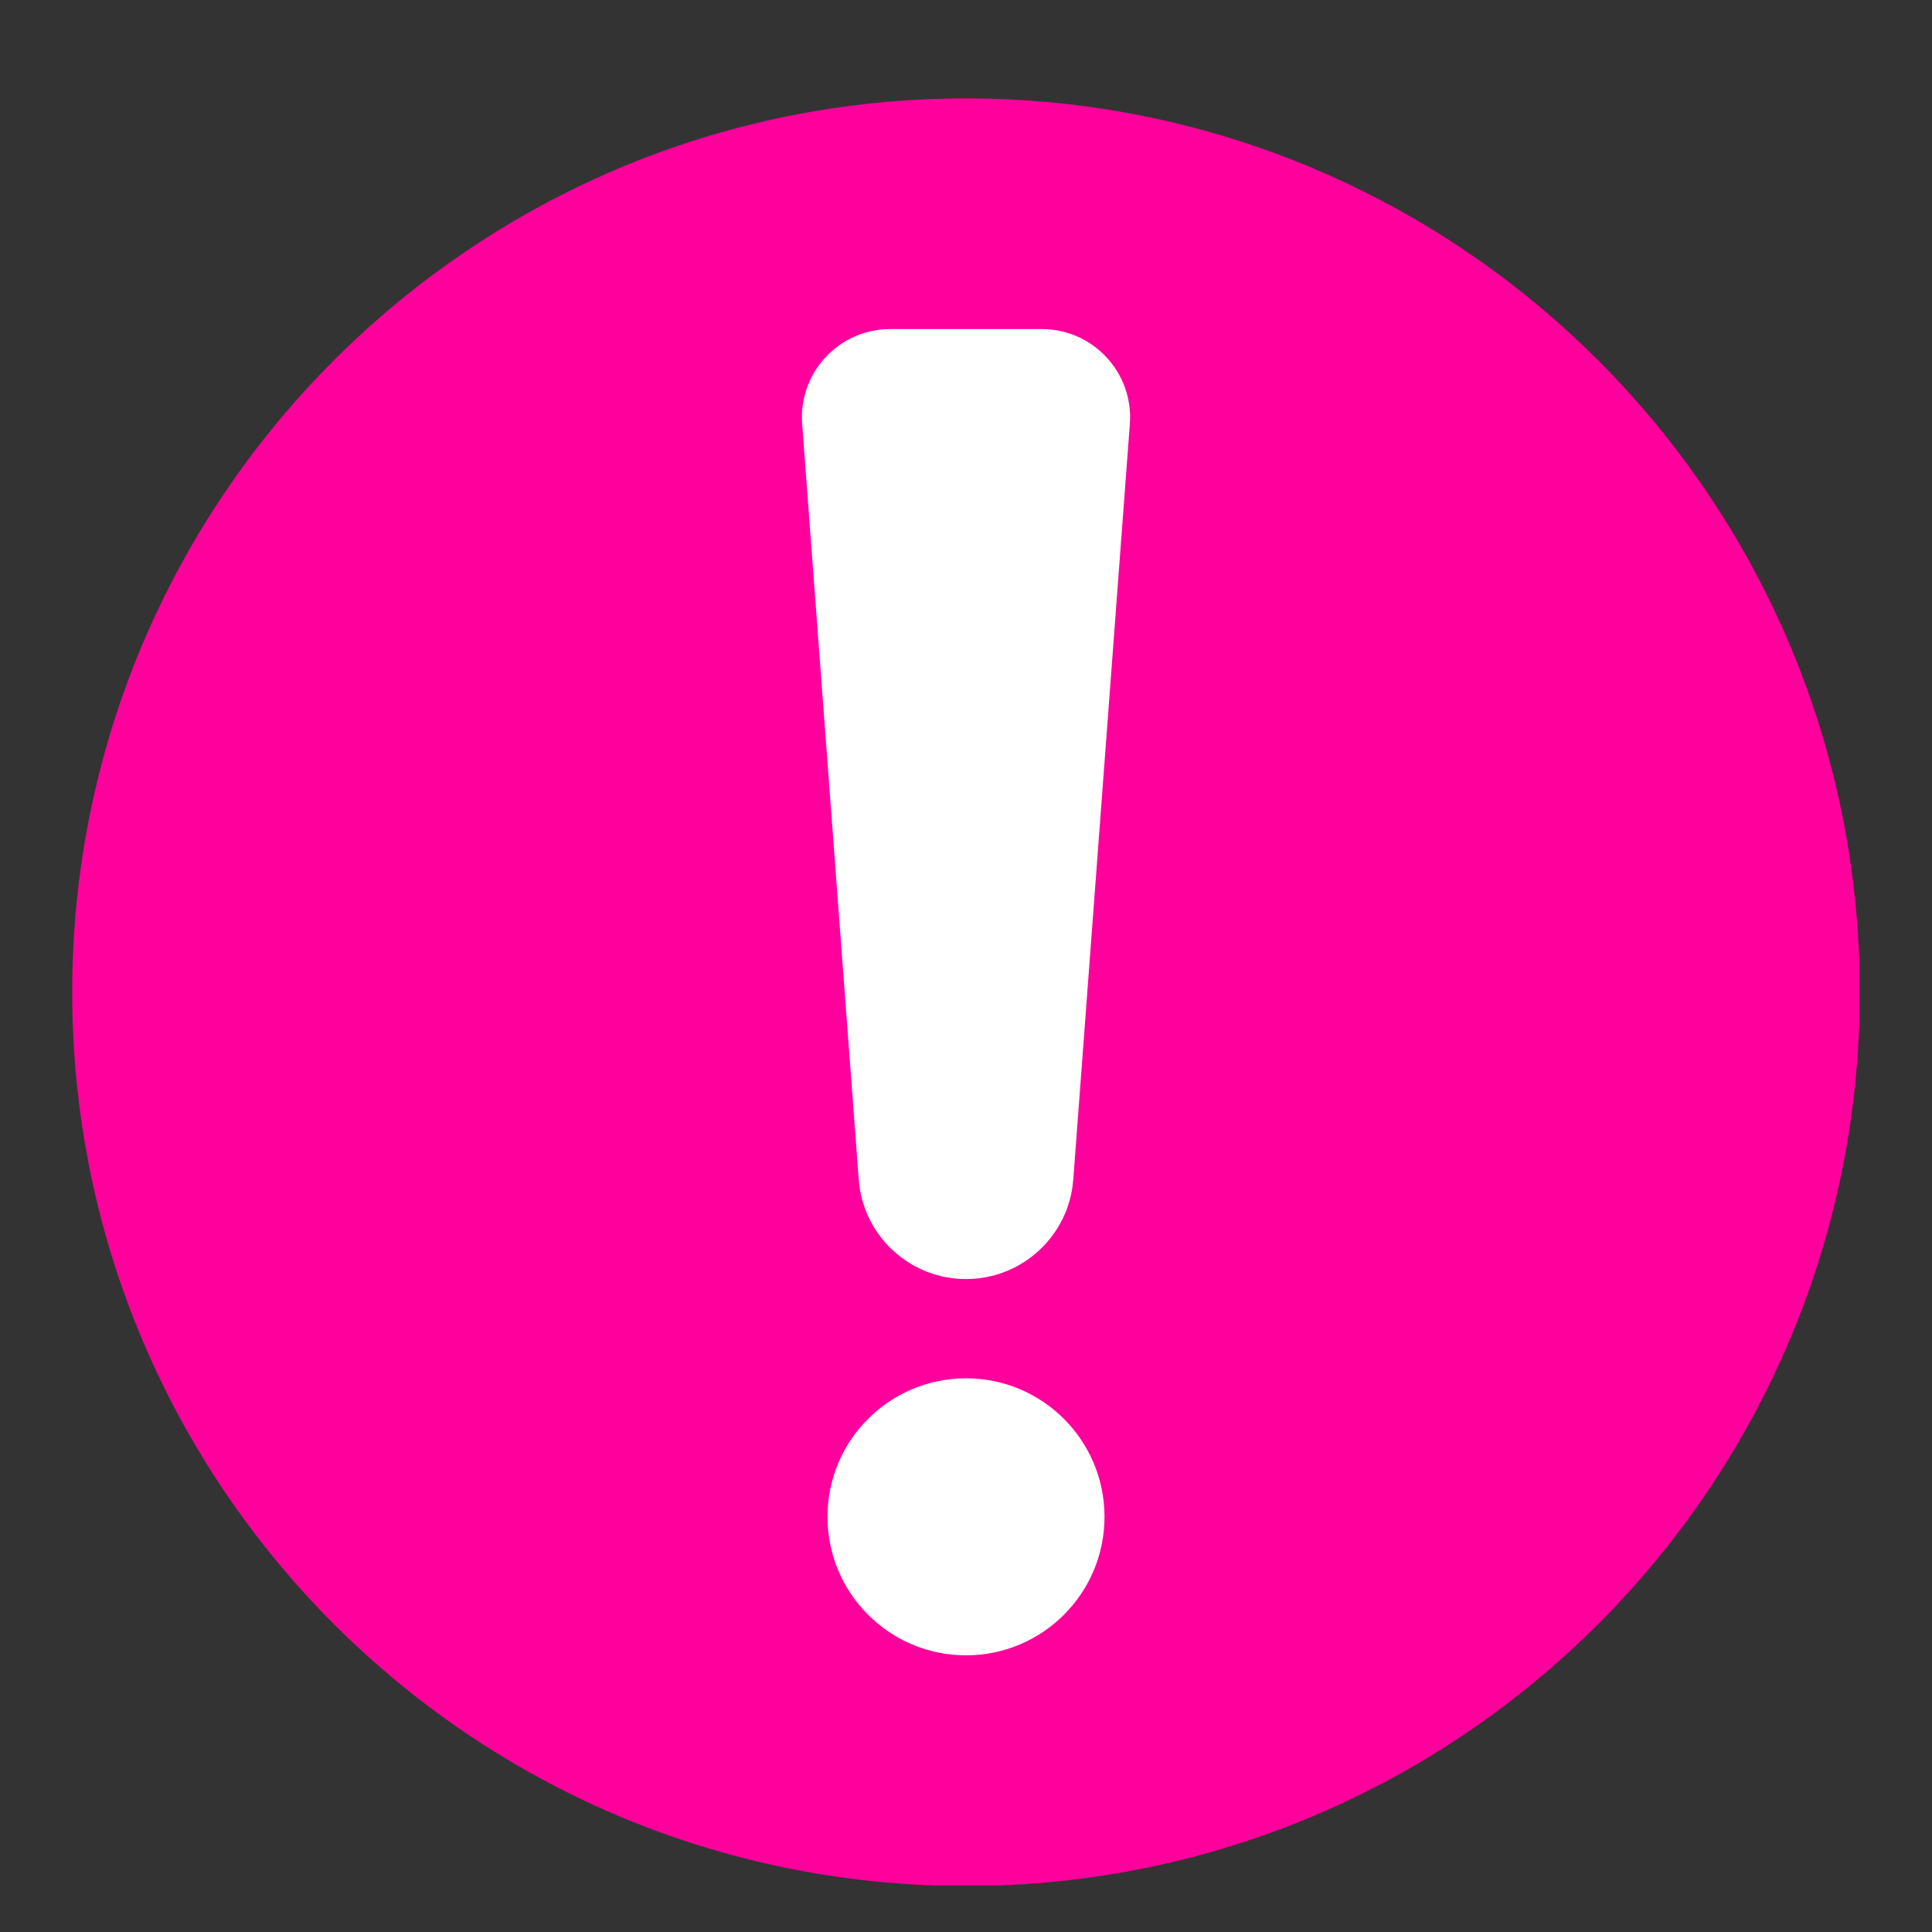 <svg xmlns="http://www.w3.org/2000/svg" xmlns:xlink="http://www.w3.org/1999/xlink" width="1080" zoomAndPan="magnify" viewBox="0 0 810 810" height="1080" preserveAspectRatio="xMidYMid meet" version="1.0"><rect x="0" y="0" width="810" height="810" fill="#333333" stroke="none"/><defs><clipPath id="ce43d2addf"><path d="M 30.27 41.254 L 779.52 41.254 L 779.52 790.504 L 30.27 790.504 Z M 30.27 41.254 " clip-rule="nonzero"/></clipPath></defs><g clip-path="url(#ce43d2addf)"><path fill="#ff009d" d="M 779.734 415.984 C 779.734 209.027 611.961 41.254 405.004 41.254 C 198.043 41.254 30.27 209.027 30.27 415.984 C 30.27 622.945 198.043 790.719 405.004 790.719 C 611.961 790.719 779.734 622.945 779.734 415.984 " fill-opacity="1" fill-rule="nonzero"/></g><path fill="#ffffff" d="M 405.004 536.25 C 381.398 536.25 361.789 518.059 360.027 494.52 L 336.309 177.746 C 334.703 156.281 351.691 137.969 373.223 137.969 L 436.785 137.969 C 458.316 137.969 475.305 156.281 473.695 177.746 L 449.977 494.52 C 448.215 518.059 428.602 536.25 405.004 536.25 " fill-opacity="1" fill-rule="nonzero"/><path fill="#ffffff" d="M 463.07 635.934 C 463.07 603.863 437.074 577.863 405.004 577.863 C 372.93 577.863 346.934 603.863 346.934 635.934 C 346.934 668.004 372.93 694.004 405.004 694.004 C 437.074 694.004 463.07 668.004 463.07 635.934 " fill-opacity="1" fill-rule="nonzero"/></svg>